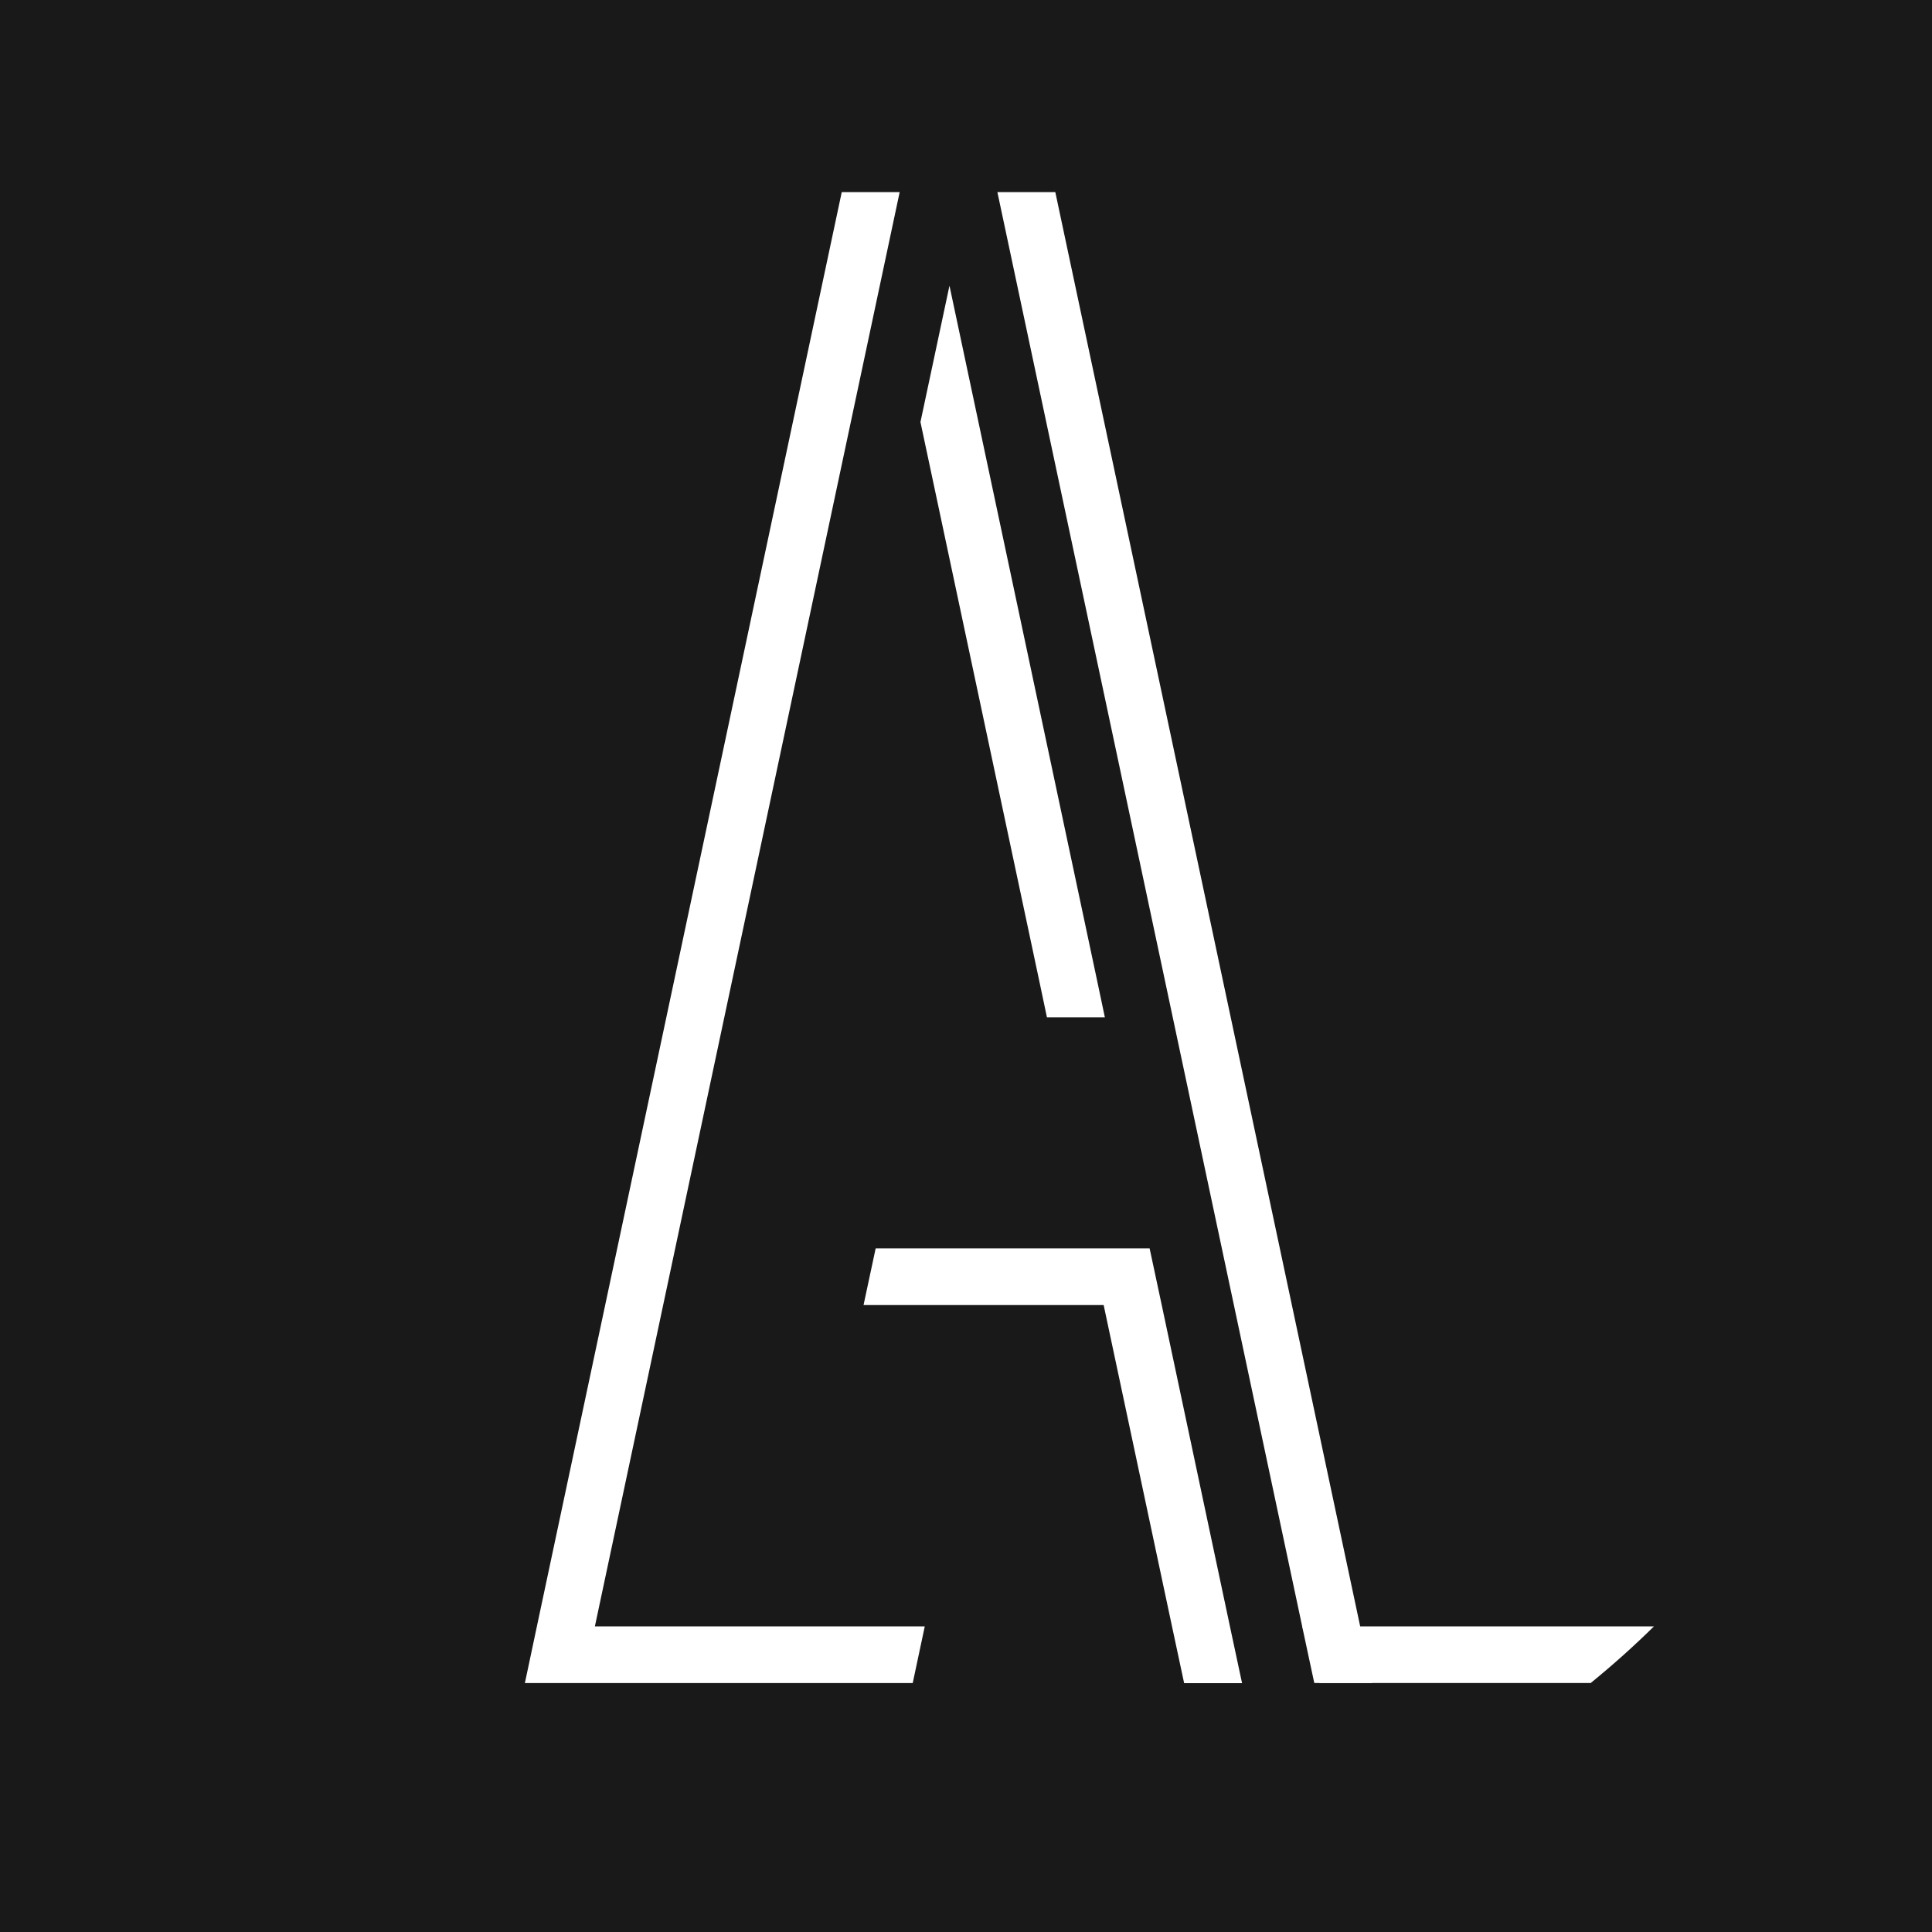 <svg xmlns="http://www.w3.org/2000/svg" id="Calque_1" viewBox="0 0 512 512"><defs><style> .cls-1 { fill: #fff; } .cls-2 { fill: #191919; } </style></defs><g id="Calque_2"><rect class="cls-2" width="512" height="512"></rect><path class="cls-2" d="M506,255.91c0,68.2-27.3,130.03-71.6,175.1-5.1,5.25-10.48,10.25-16.05,15-43.68,37.35-100.38,59.9-162.35,59.9-138.07,0-250-111.93-250-250S117.93,5.91,256,5.91s250,111.92,250,250Z"></path></g><g id="Calque_3"><polygon class="cls-1" points="329.16 446.06 313.81 446.06 310.6 431.04 292.48 345.85 228.85 345.85 232.06 330.83 304.66 330.83 307.87 345.85 307.87 345.85 325.95 431.04 329.16 446.06"></polygon><polygon class="cls-1" points="292.8 269.6 277.45 269.6 275.5 260.35 243.93 111.85 251.62 75.71 290.85 260.35 292.8 269.6"></polygon><polygon class="cls-1" points="245.06 431.01 245.06 431.07 241.88 446.03 139.1 446.03 142.28 431.01 223.07 50.92 238.42 50.92 157.65 431.01 245.06 431.01"></polygon><path class="cls-1" d="M438.31,431.01c-5.32,5.25-10.93,10.25-16.75,15h-71.87l-4.57-15h93.19Z"></path><polygon class="cls-1" points="264.32 50.92 345.09 431 345.09 431.03 348.3 446.02 363.65 446.02 360.46 431 279.67 50.92 264.32 50.92"></polygon></g></svg>
